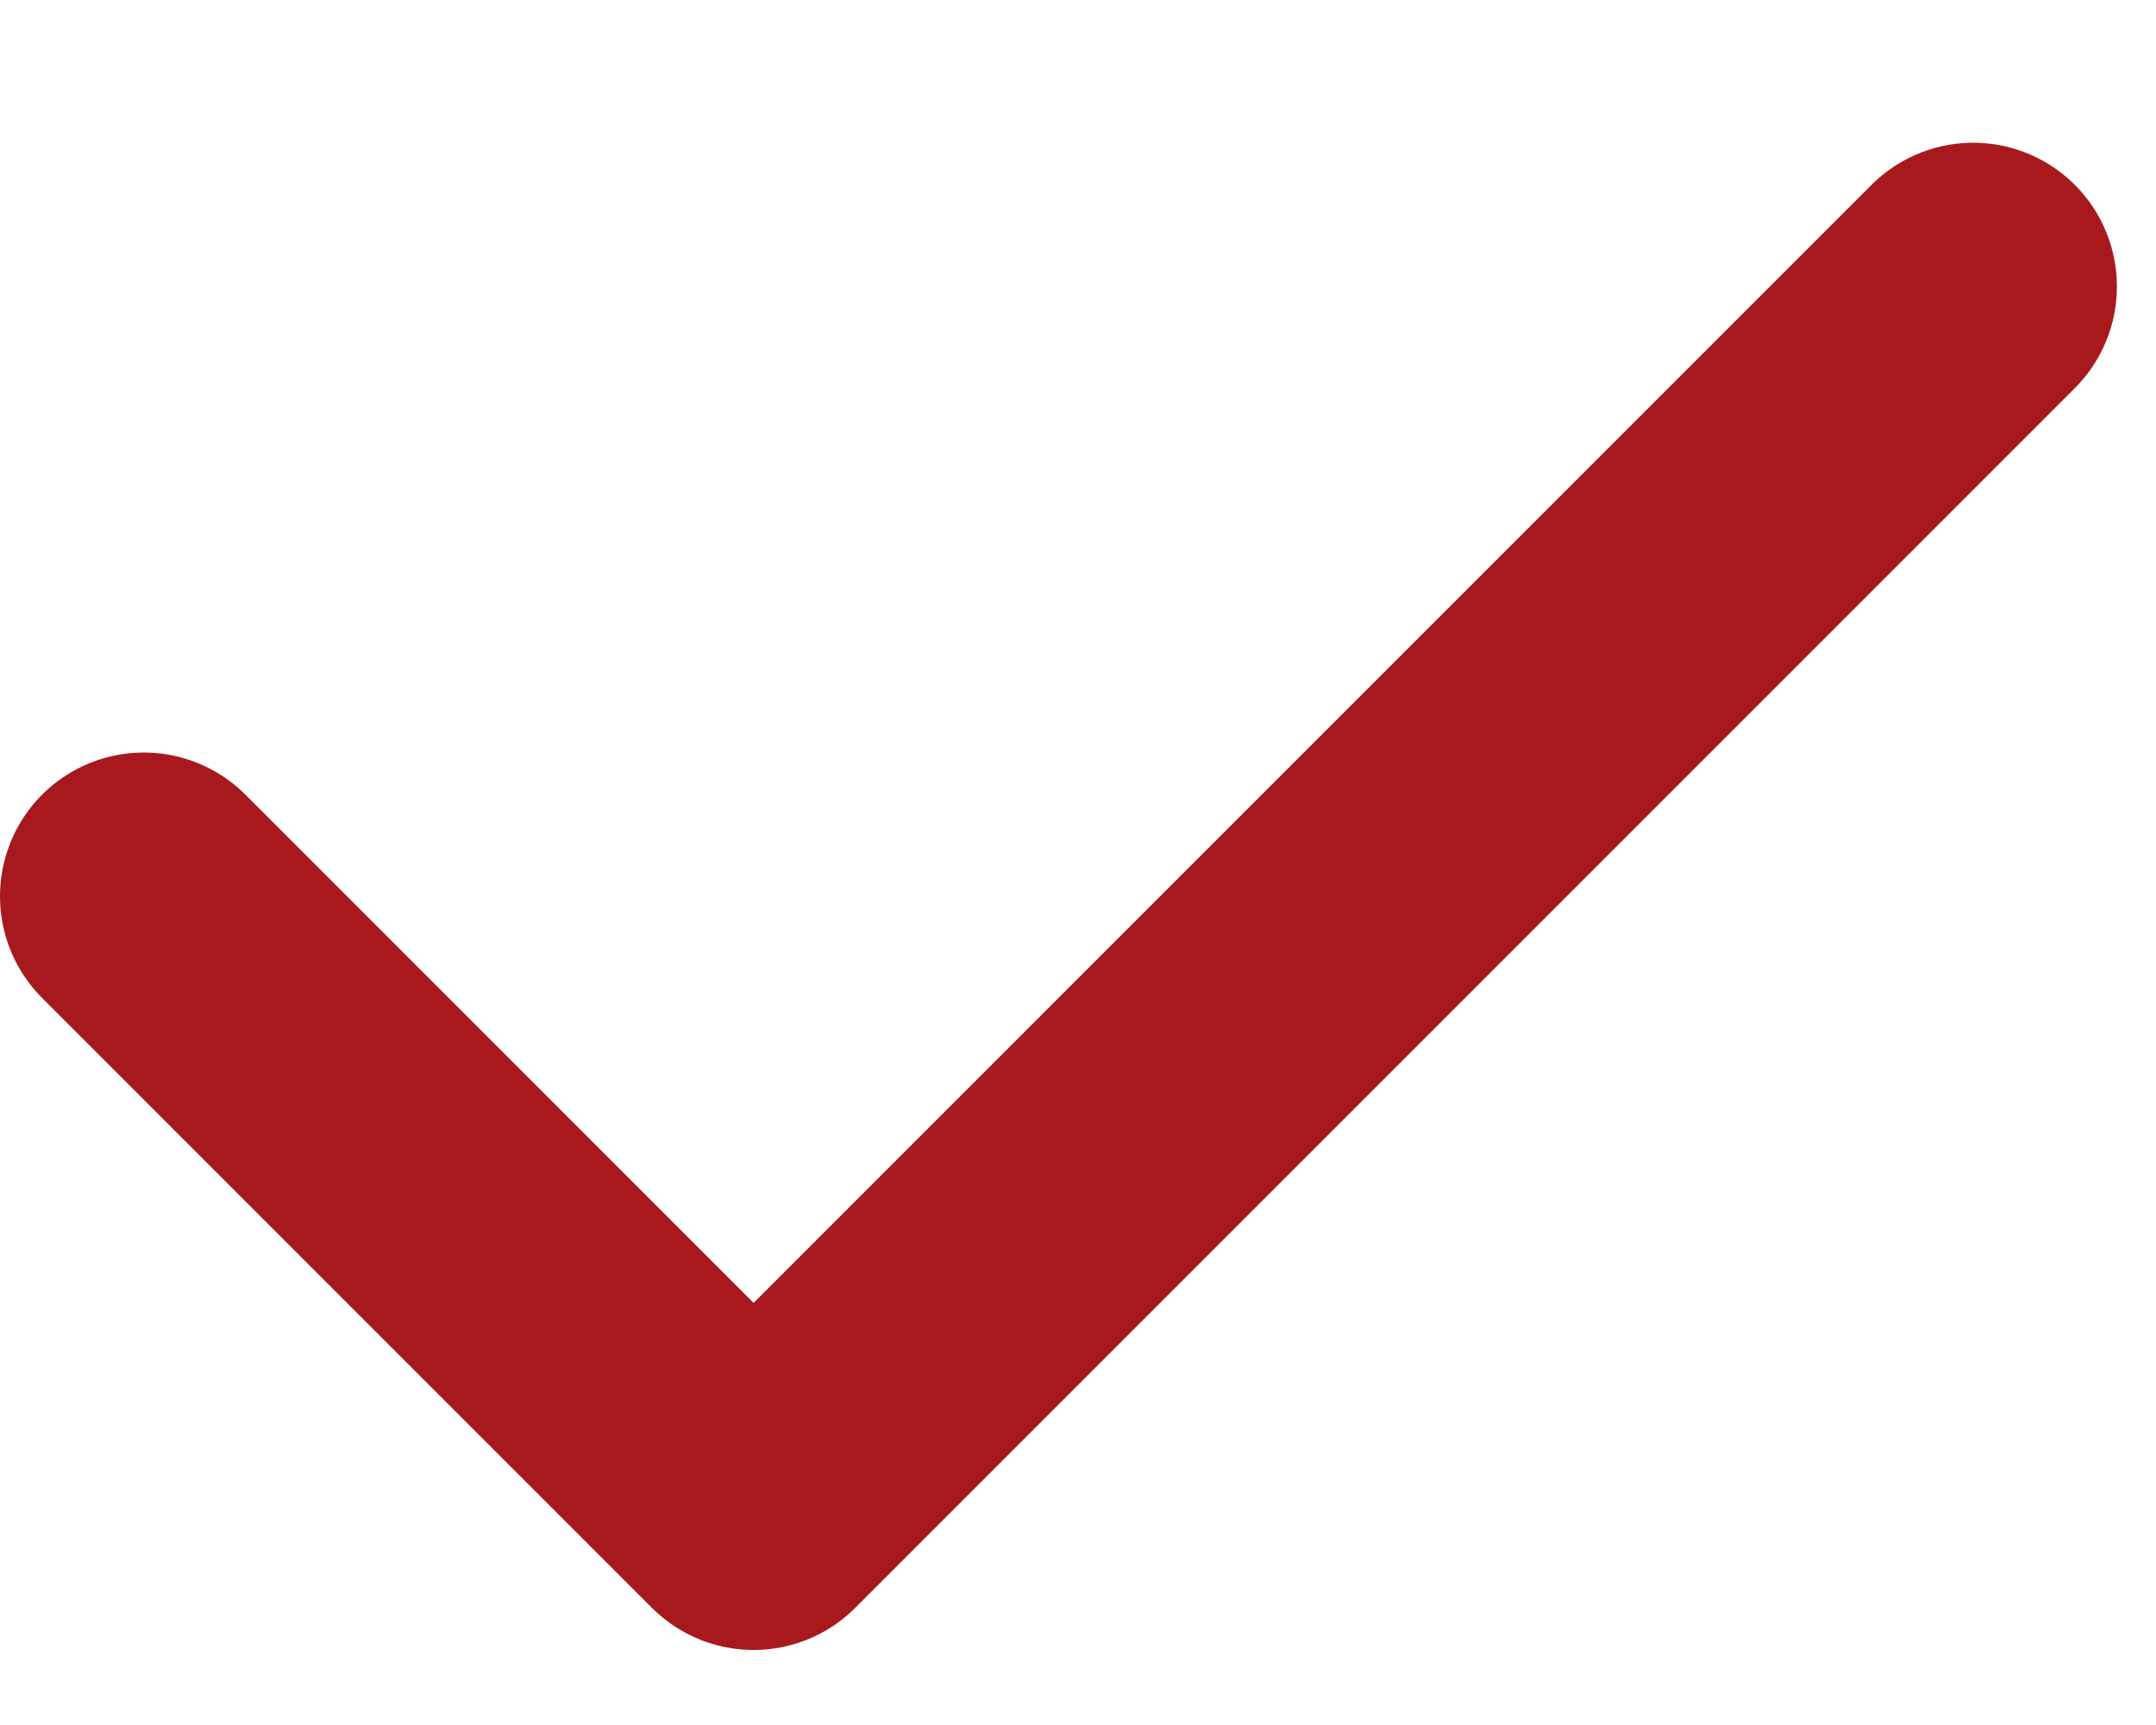 <svg width="15" height="12" viewBox="0 0 15 12" fill="none" xmlns="http://www.w3.org/2000/svg">
<path d="M1 6.235L5.243 10.478L13.728 1.993" stroke="#A8191E" stroke-width="2" stroke-linecap="round" stroke-linejoin="round"/>
</svg>
